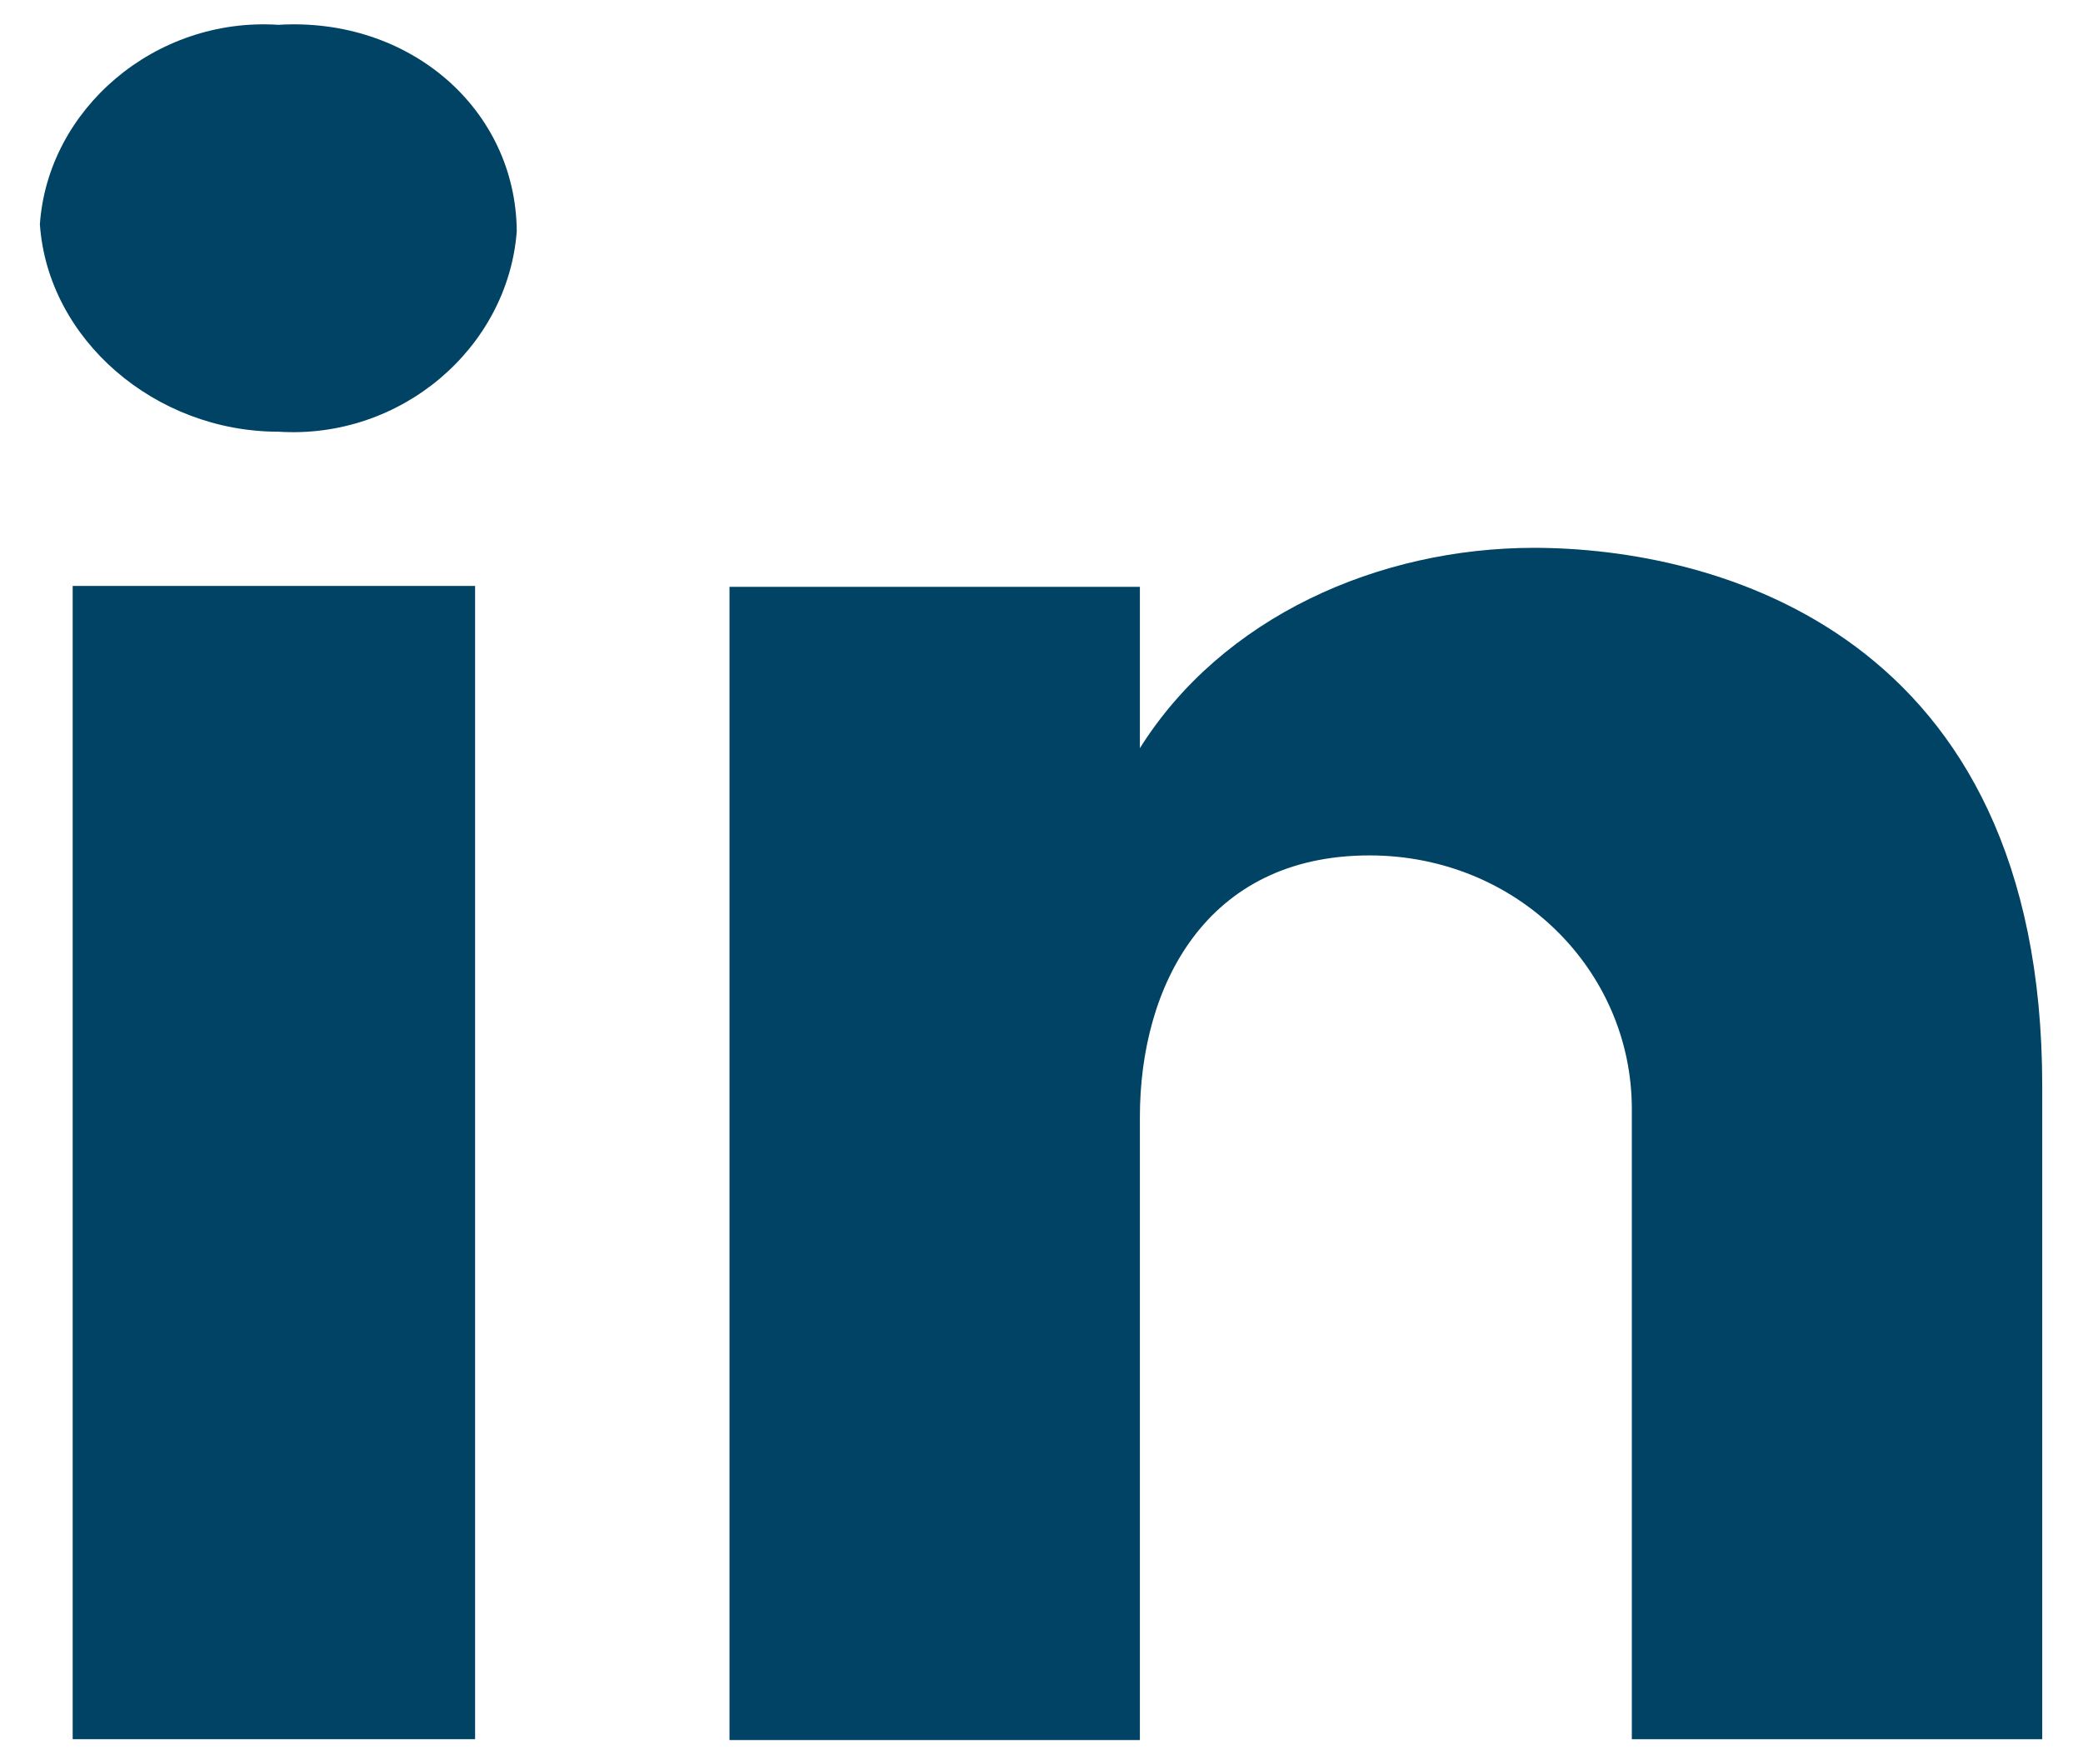 <?xml version="1.0" encoding="UTF-8"?><svg id="Layer_2" xmlns="http://www.w3.org/2000/svg" viewBox="0 0 23.5 19.9"><defs><style>.cls-1{fill:#004364;stroke-width:0px;}</style></defs><path id="Path" class="cls-1" d="m.82,6.61h4.54v13.01H.82V6.61Z"/><path id="Path-2" class="cls-1" d="m17.31,6.18c-1.76,0-3.52.78-4.45,2.26v-1.82h-4.63v13.01h4.63v-7.03c0-1.47.74-2.95,2.59-2.95,1.67,0,2.96,1.3,2.96,2.86v7.11h4.63v-7.37c0-5.12-3.7-6.07-5.74-6.07Z"/><path id="Path-3" class="cls-1" d="m3.14.28C1.75.19.54,1.23.45,2.53H.45c.09,1.3,1.3,2.34,2.69,2.34h0c1.39.09,2.59-.95,2.69-2.26h0C5.82,1.23,4.62.19,3.14.28q.09,0,0,0h0Z"/></svg>